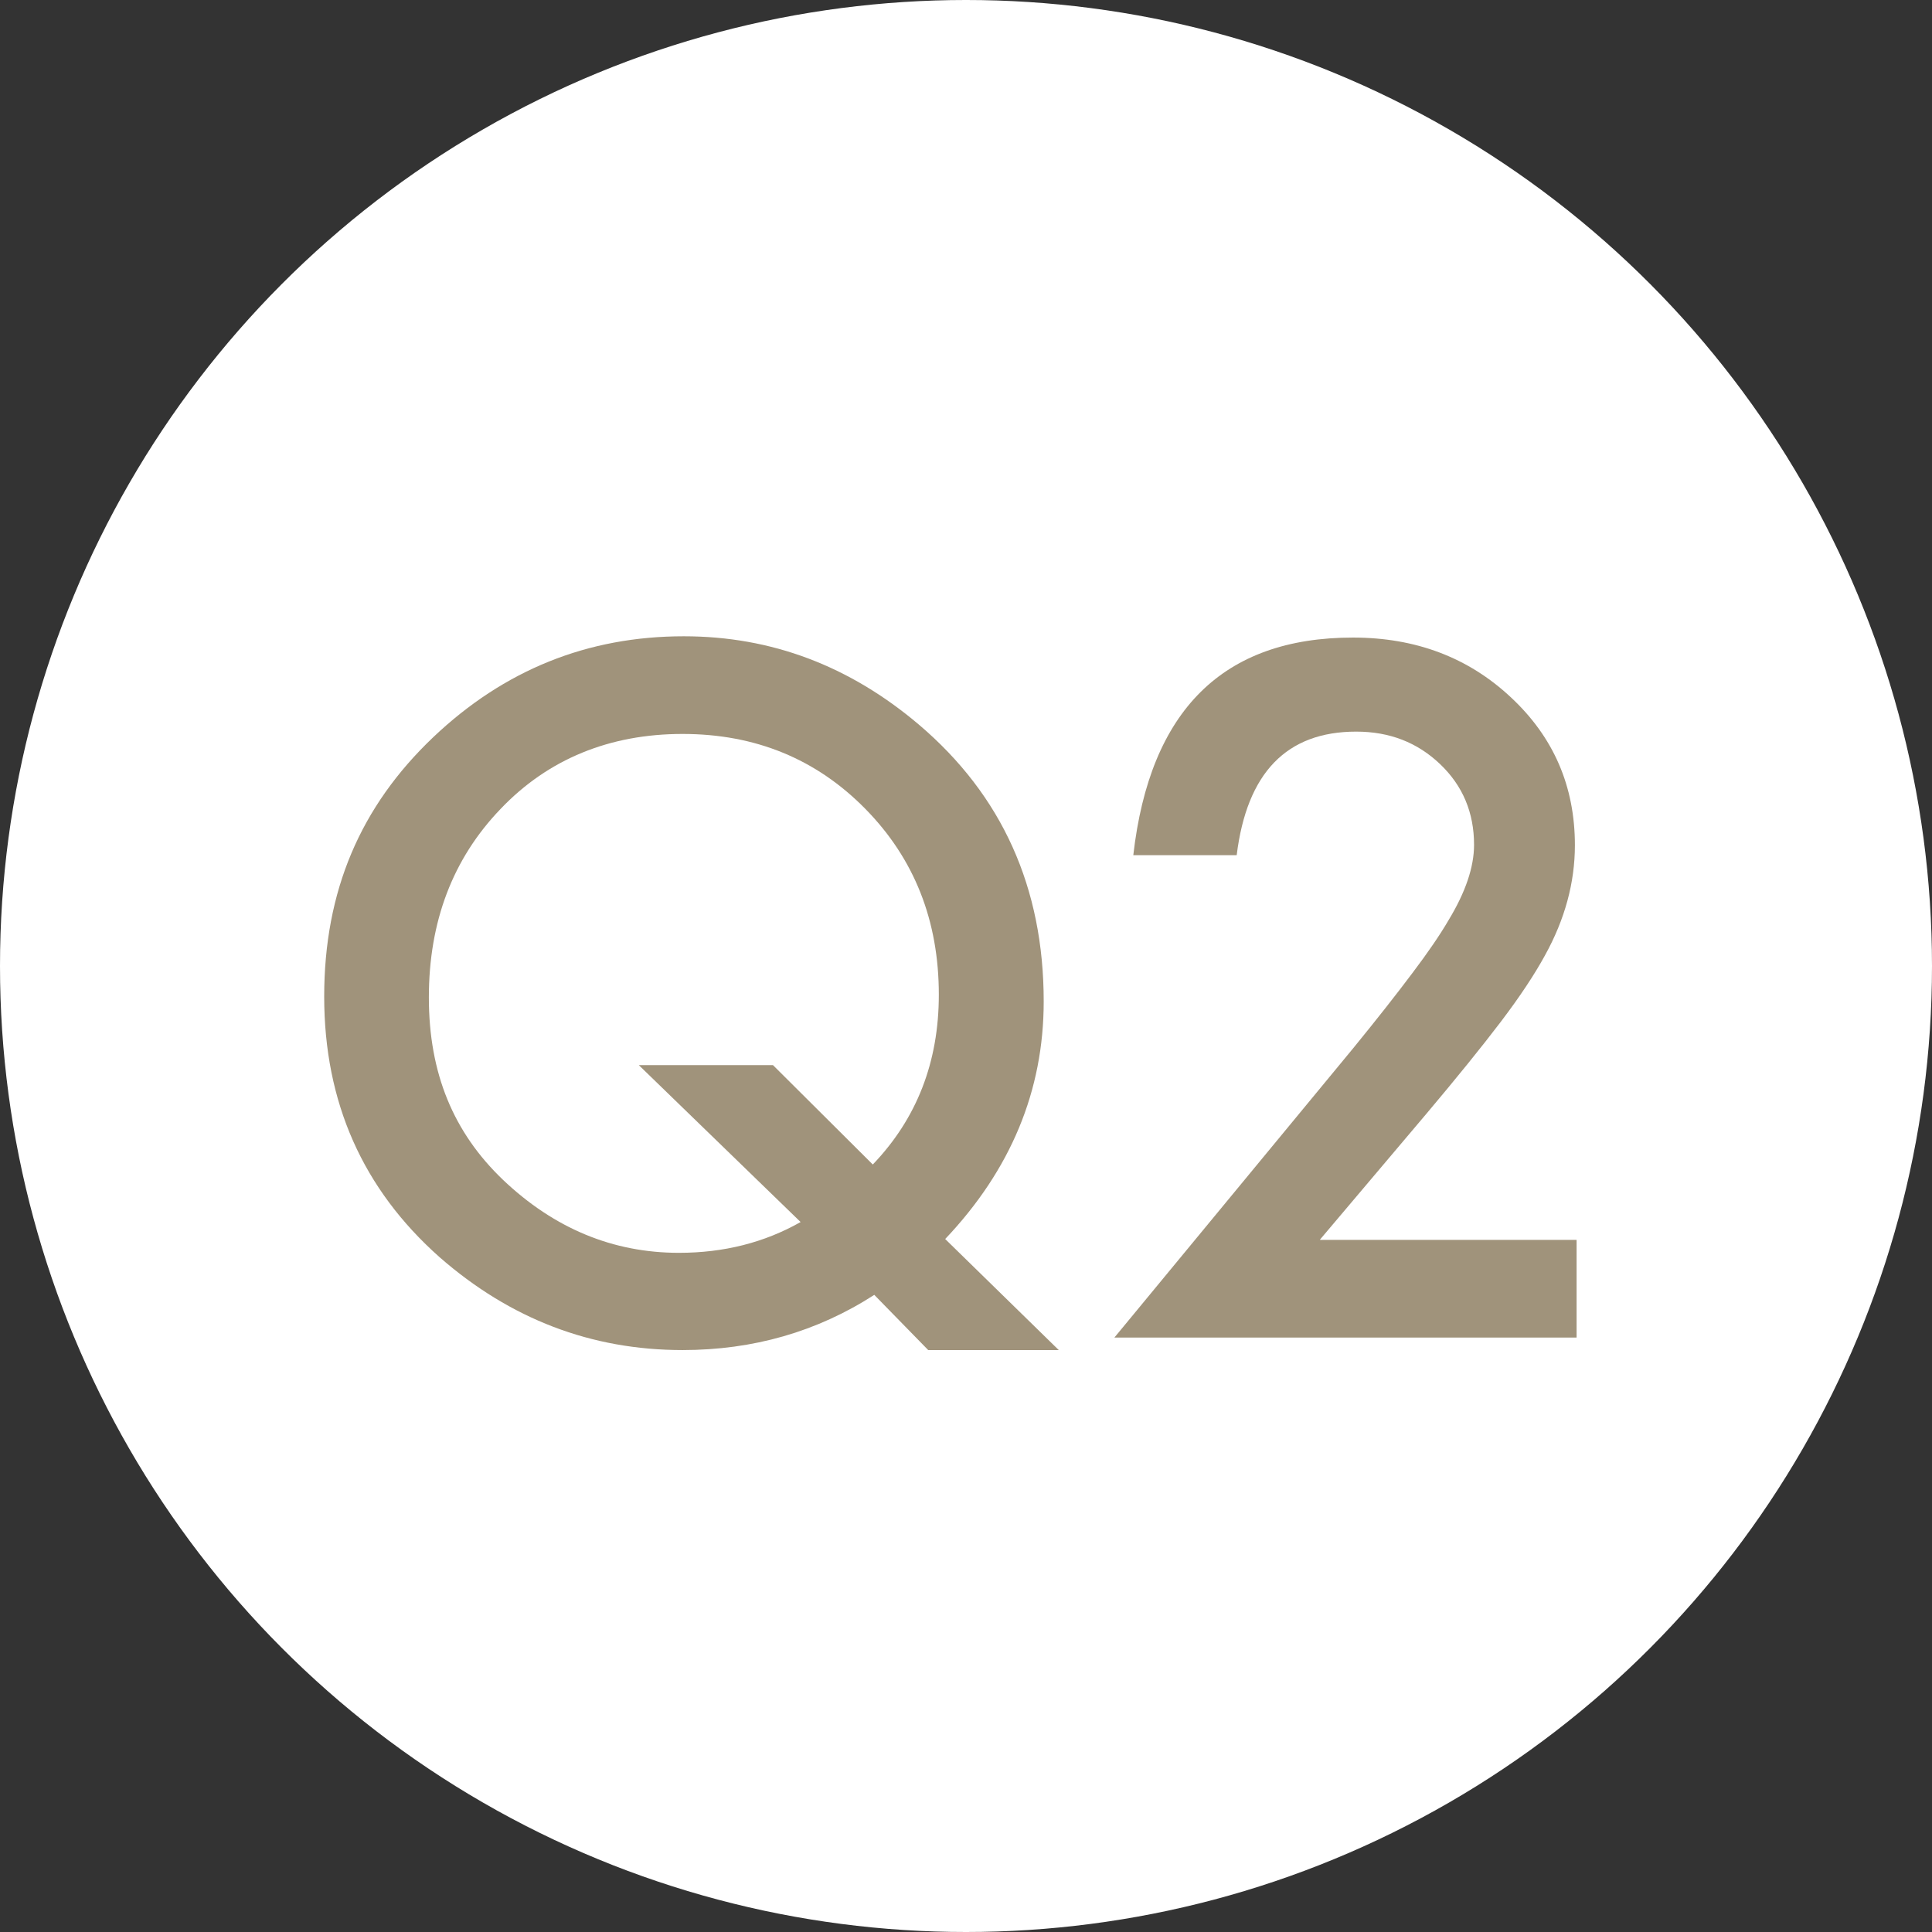 <svg viewBox="0 0 91 91" xmlns="http://www.w3.org/2000/svg"><rect x="0" y="0" width="91" height="91" fill="#333333" stroke="none"/><circle cx="45.5" cy="45.5" fill="#fff" r="45.5"/><g fill="#a0937b"><path d="m49.87 63.59h-6.15l-2.54-2.6c-2.7 1.74-5.71 2.6-9.03 2.6-4.3 0-8.11-1.46-11.44-4.37-3.62-3.21-5.44-7.3-5.44-12.28s1.71-8.96 5.14-12.22c3.33-3.16 7.26-4.75 11.8-4.75 4.12 0 7.8 1.39 11.07 4.16 3.92 3.33 5.88 7.68 5.88 13.04 0 4.2-1.55 7.93-4.64 11.19zm-13.46-13.42 4.7 4.68c2.07-2.16 3.11-4.82 3.11-8 0-3.48-1.15-6.4-3.46-8.75s-5.18-3.53-8.61-3.53-6.33 1.18-8.57 3.53c-2.25 2.34-3.38 5.3-3.38 8.88s1.16 6.36 3.49 8.59c2.42 2.3 5.19 3.44 8.29 3.44 2.11 0 4.02-.48 5.73-1.45l-7.62-7.39z"/><path d="m62.19 58.4h12.07v4.6h-21.77l11.25-13.63c1.11-1.36 2.03-2.53 2.78-3.53.75-.99 1.32-1.83 1.71-2.5.8-1.32 1.2-2.5 1.2-3.55 0-1.51-.53-2.78-1.6-3.8s-2.38-1.53-3.95-1.53c-3.28 0-5.15 1.94-5.63 5.82h-4.87c.78-6.83 4.23-10.25 10.35-10.25 2.95 0 5.43.94 7.43 2.81 2.02 1.88 3.02 4.2 3.02 6.97 0 1.76-.47 3.49-1.41 5.19-.48.88-1.17 1.93-2.09 3.14s-2.08 2.64-3.47 4.29l-5.04 5.96z"/></g></svg>